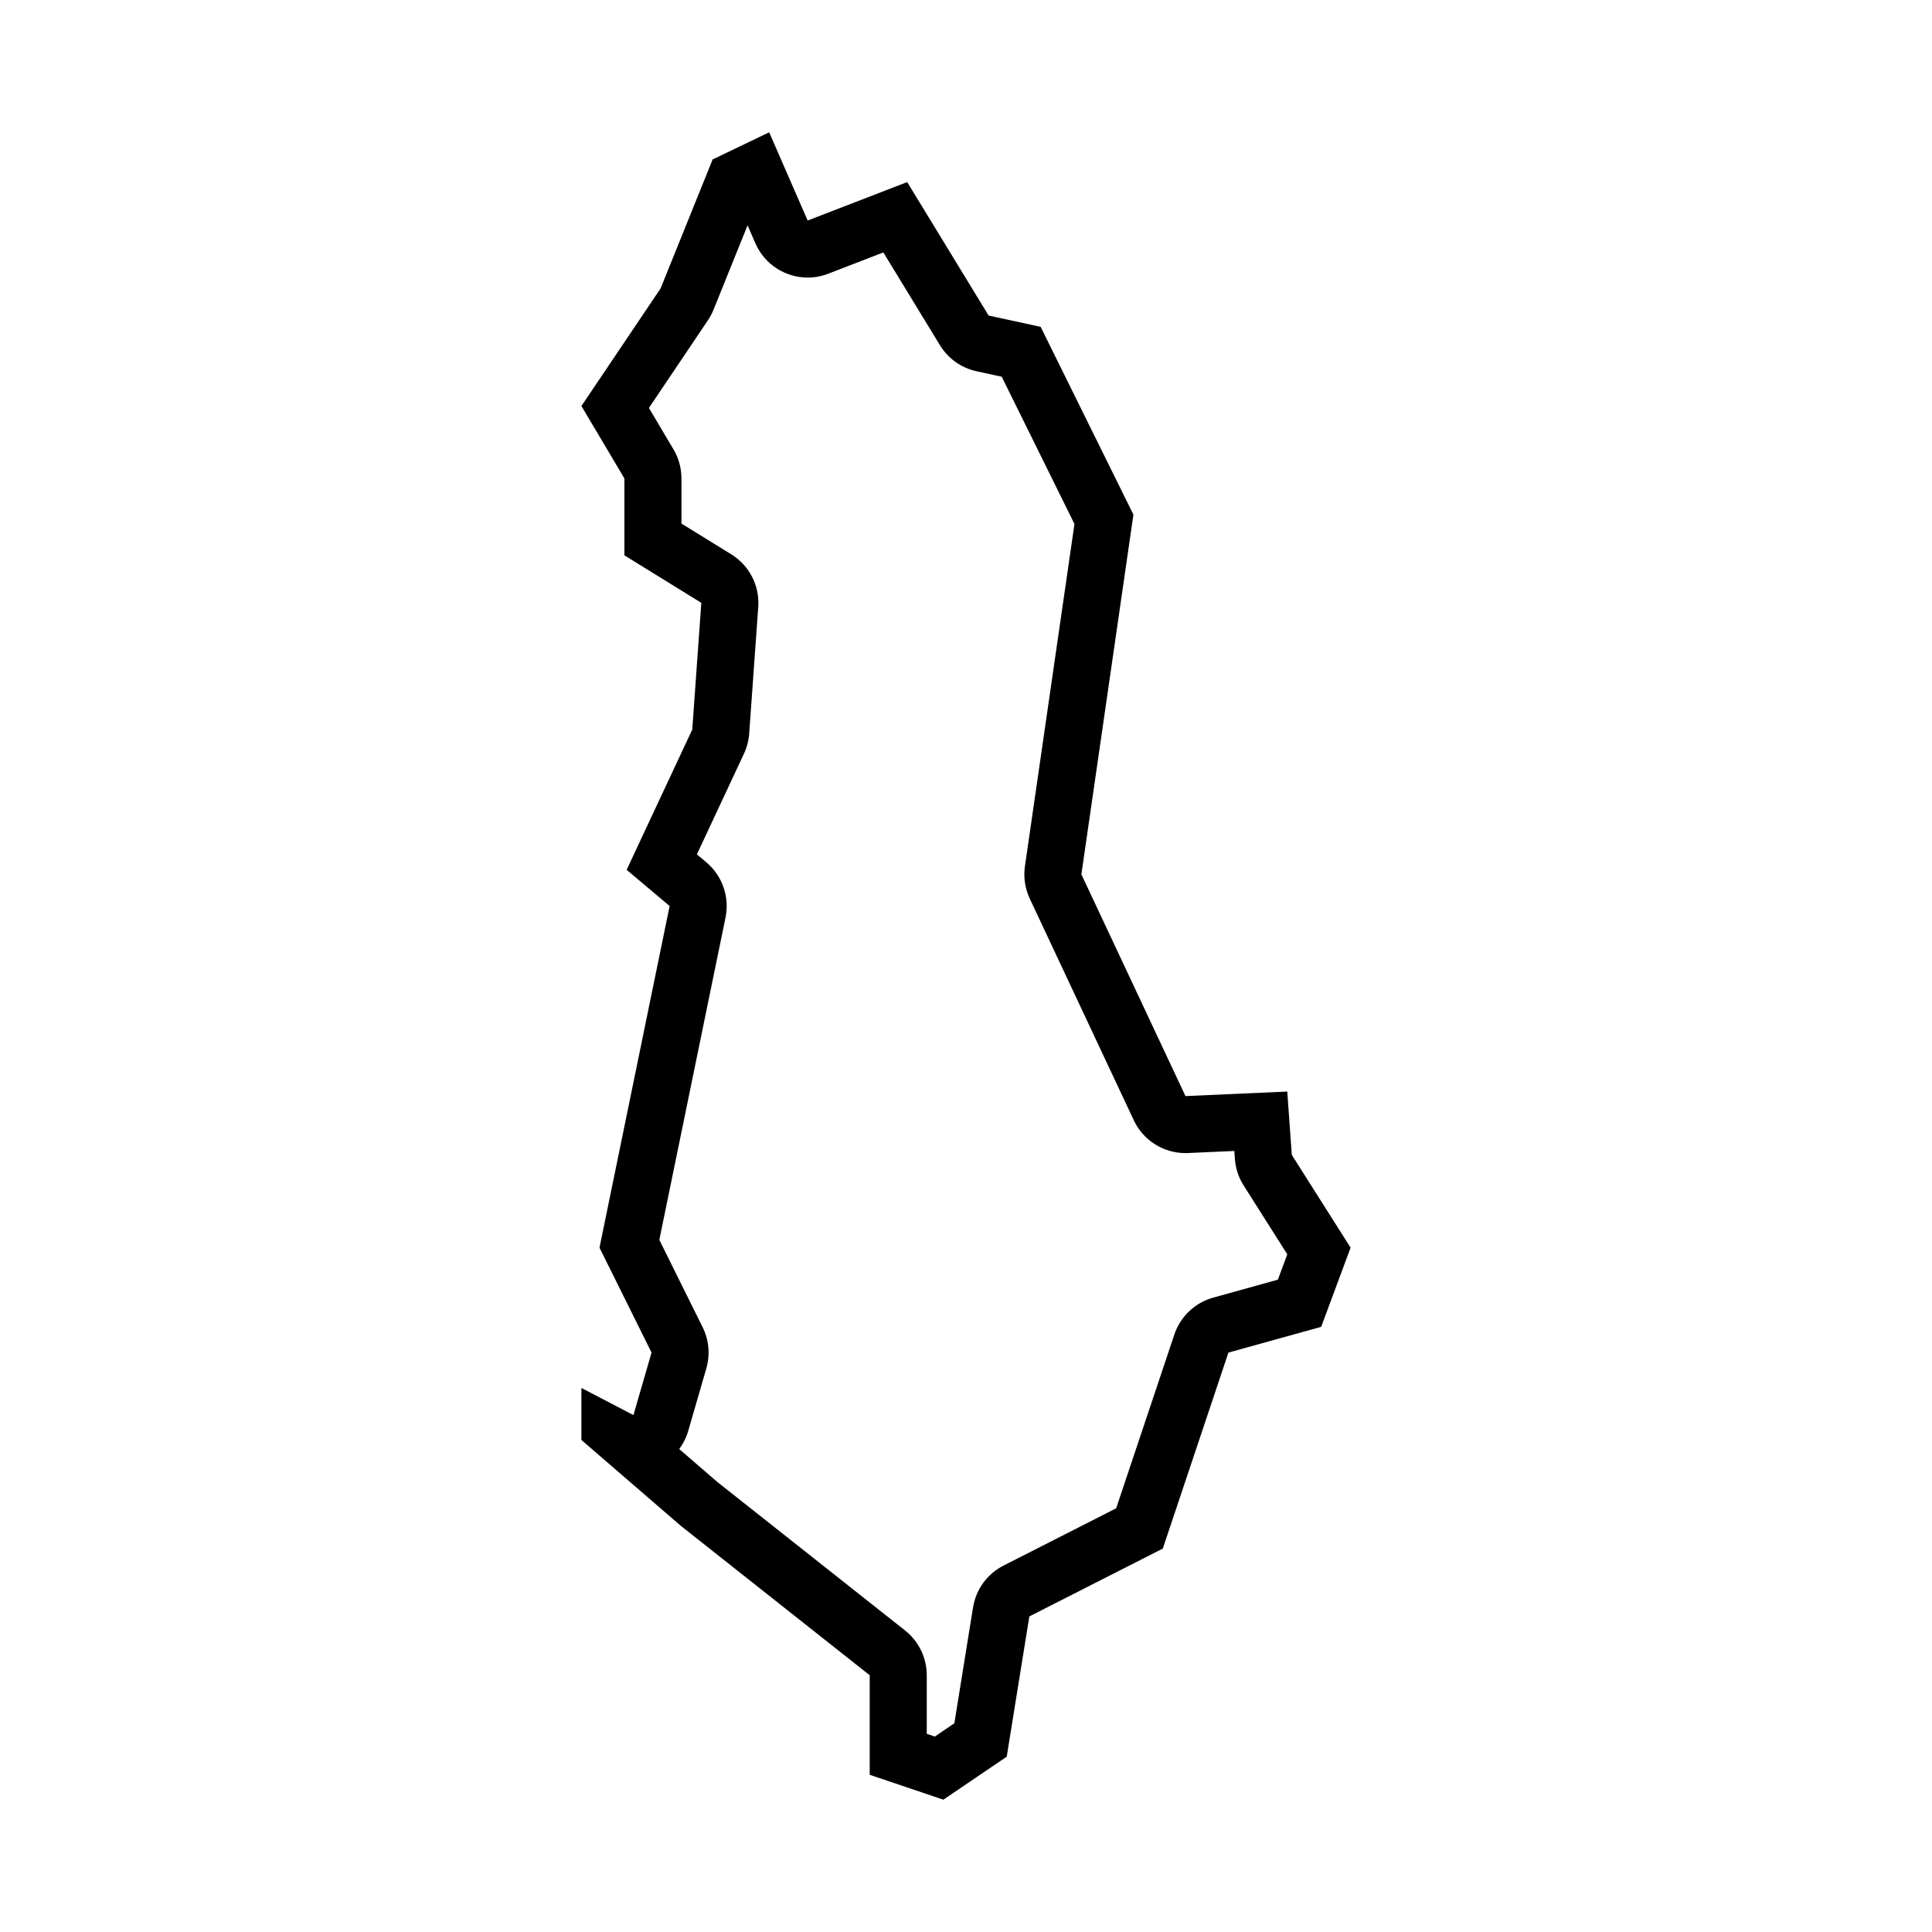 <?xml version="1.0" encoding="UTF-8"?>
<!-- Uploaded to: SVG Repo, www.svgrepo.com, Generator: SVG Repo Mixer Tools -->
<svg fill="#000000" width="800px" height="800px" version="1.1" viewBox="144 144 512 512" xmlns="http://www.w3.org/2000/svg">
 <path d="m486.34 450.06-1.199-16.785-26.98 1.199-27.582-58.762 13.789-95.332-24.582-49.762-13.789-2.996-21.582-35.371-26.379 10.191-10.191-23.383-14.988 7.195-13.789 34.172-20.984 31.176 11.391 19.184v20.383l20.383 12.59-2.402 33.582-17.387 37.172 11.391 9.594-18.586 90.535 13.789 27.805-4.797 16.566-13.789-7.195v13.789l26.379 22.781 50.027 39.57v26.379l19.523 6.594 16.785-11.391 5.996-37.172 35.371-17.984 17.387-51.938 24.582-6.82 7.793-20.984zm-3.688 33.066-17.141 4.758c-4.84 1.344-8.695 5.004-10.293 9.766l-15.422 46.066-29.855 15.18c-4.301 2.188-7.301 6.297-8.07 11.062l-4.957 30.73-5.18 3.516-2.133-0.719v-15.531c0-4.621-2.117-8.988-5.738-11.855l-49.77-39.367-10.09-8.715c1.062-1.43 1.875-3.055 2.383-4.805l4.797-16.566c1.055-3.633 0.707-7.531-0.977-10.918l-11.477-23.145 17.543-85.438c1.113-5.426-0.832-11.035-5.066-14.602l-2.523-2.125 12.473-26.672c0.785-1.676 1.254-3.481 1.387-5.324l2.398-33.574c0.402-5.613-2.348-10.977-7.133-13.934l-13.215-8.16v-11.957c0-2.715-0.73-5.379-2.117-7.719l-6.508-10.965 15.645-23.246c0.59-0.871 1.082-1.809 1.477-2.785l9.023-22.363 2.074 4.762c2.469 5.668 8.016 9.078 13.859 9.078 1.812 0 3.656-0.328 5.441-1.02l14.605-5.644 15.008 24.598c2.152 3.527 5.652 6.019 9.691 6.898l6.676 1.449 19.277 39.023-13.125 90.688c-0.422 2.926 0.02 5.91 1.273 8.586l27.578 58.754c2.5 5.32 7.84 8.691 13.68 8.691 0.223 0 0.449-0.004 0.676-0.016l12.281-0.543 0.152 2.109c0.176 2.492 0.973 4.906 2.312 7.019l11.574 18.254z"/>
</svg>